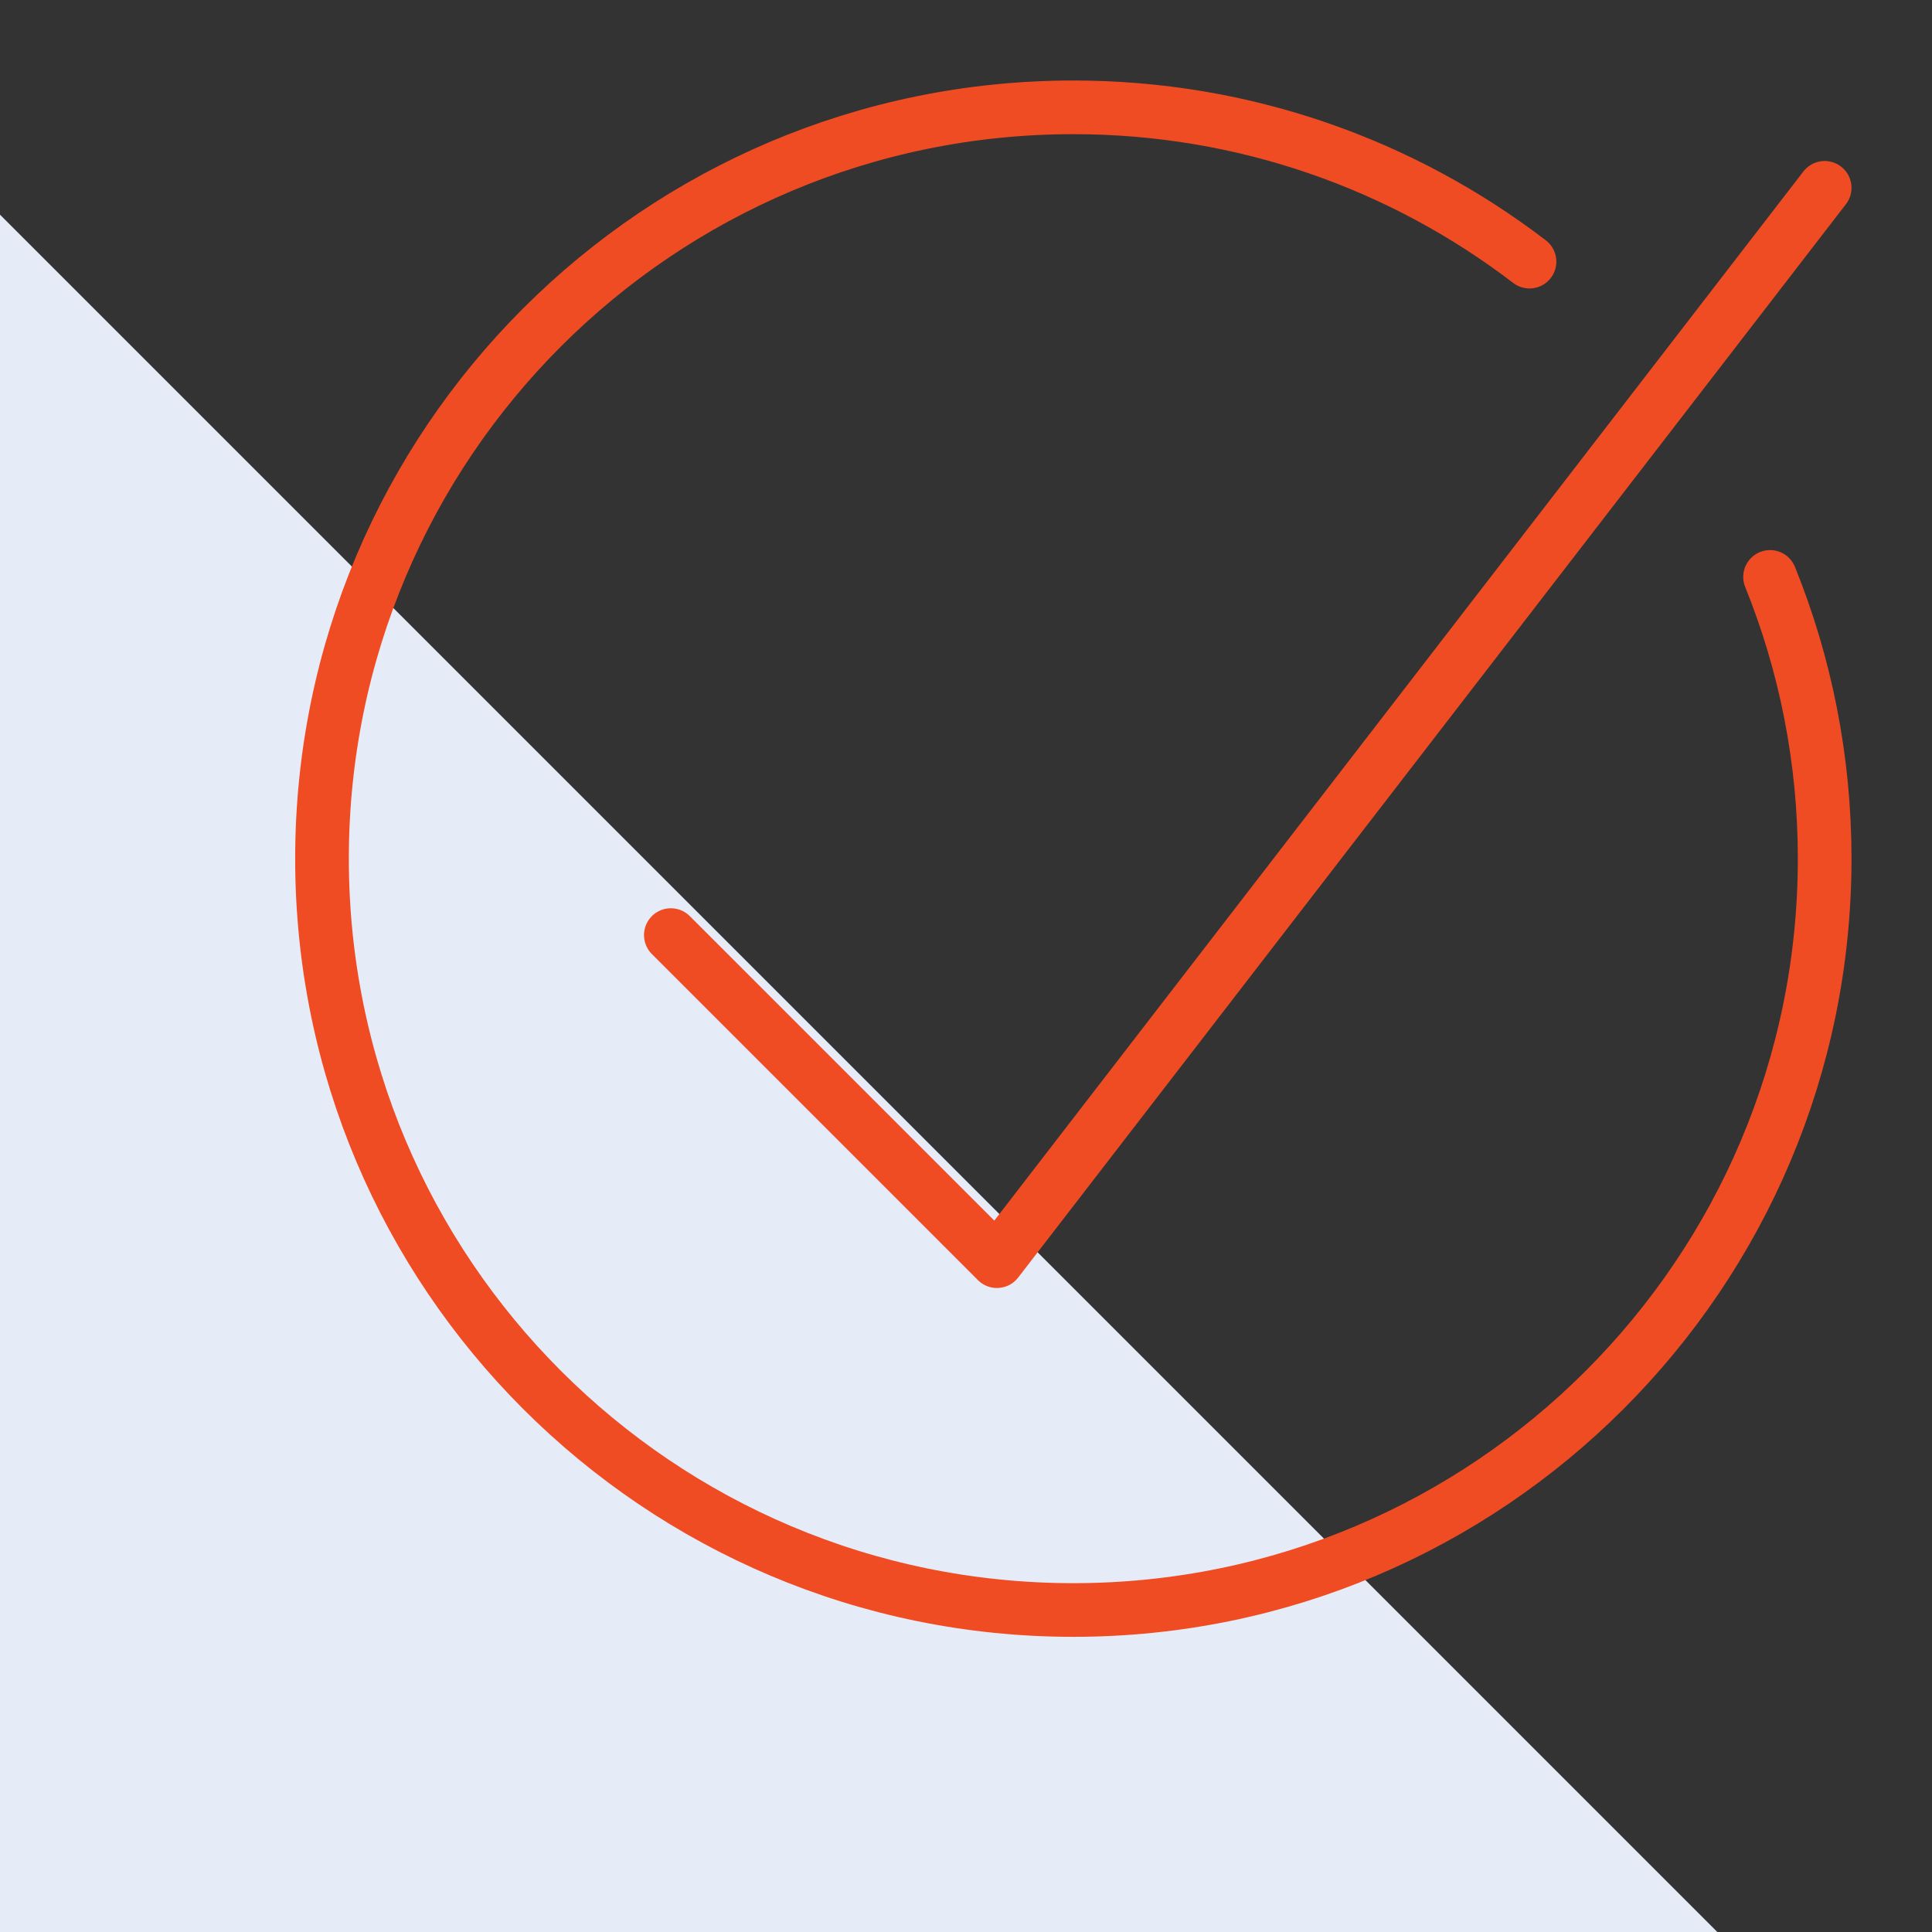 <?xml version="1.0" encoding="UTF-8"?> <svg xmlns="http://www.w3.org/2000/svg" width="72" height="72" viewBox="0 0 72 72" fill="none"><rect x="0" y="0" width="72" height="72" fill="#333333" stroke="none"/><path d="M0 72H64L0 8V72Z" fill="#E5ECF7"></path><path d="M57 9.75C52.286 6.143 46.394 4 40 4C24.536 4 12 16.536 12 32C12 47.464 24.536 60 40 60C55.464 60 68 47.464 68 32C68 28.287 67.277 24.742 65.965 21.5" stroke="#F04C24" stroke-width="2" stroke-miterlimit="10" stroke-linecap="round"></path><path d="M68 7L37.152 47L25 34.848" stroke="#F04C24" stroke-width="2" stroke-miterlimit="10" stroke-linecap="round" stroke-linejoin="round"></path></svg> 
